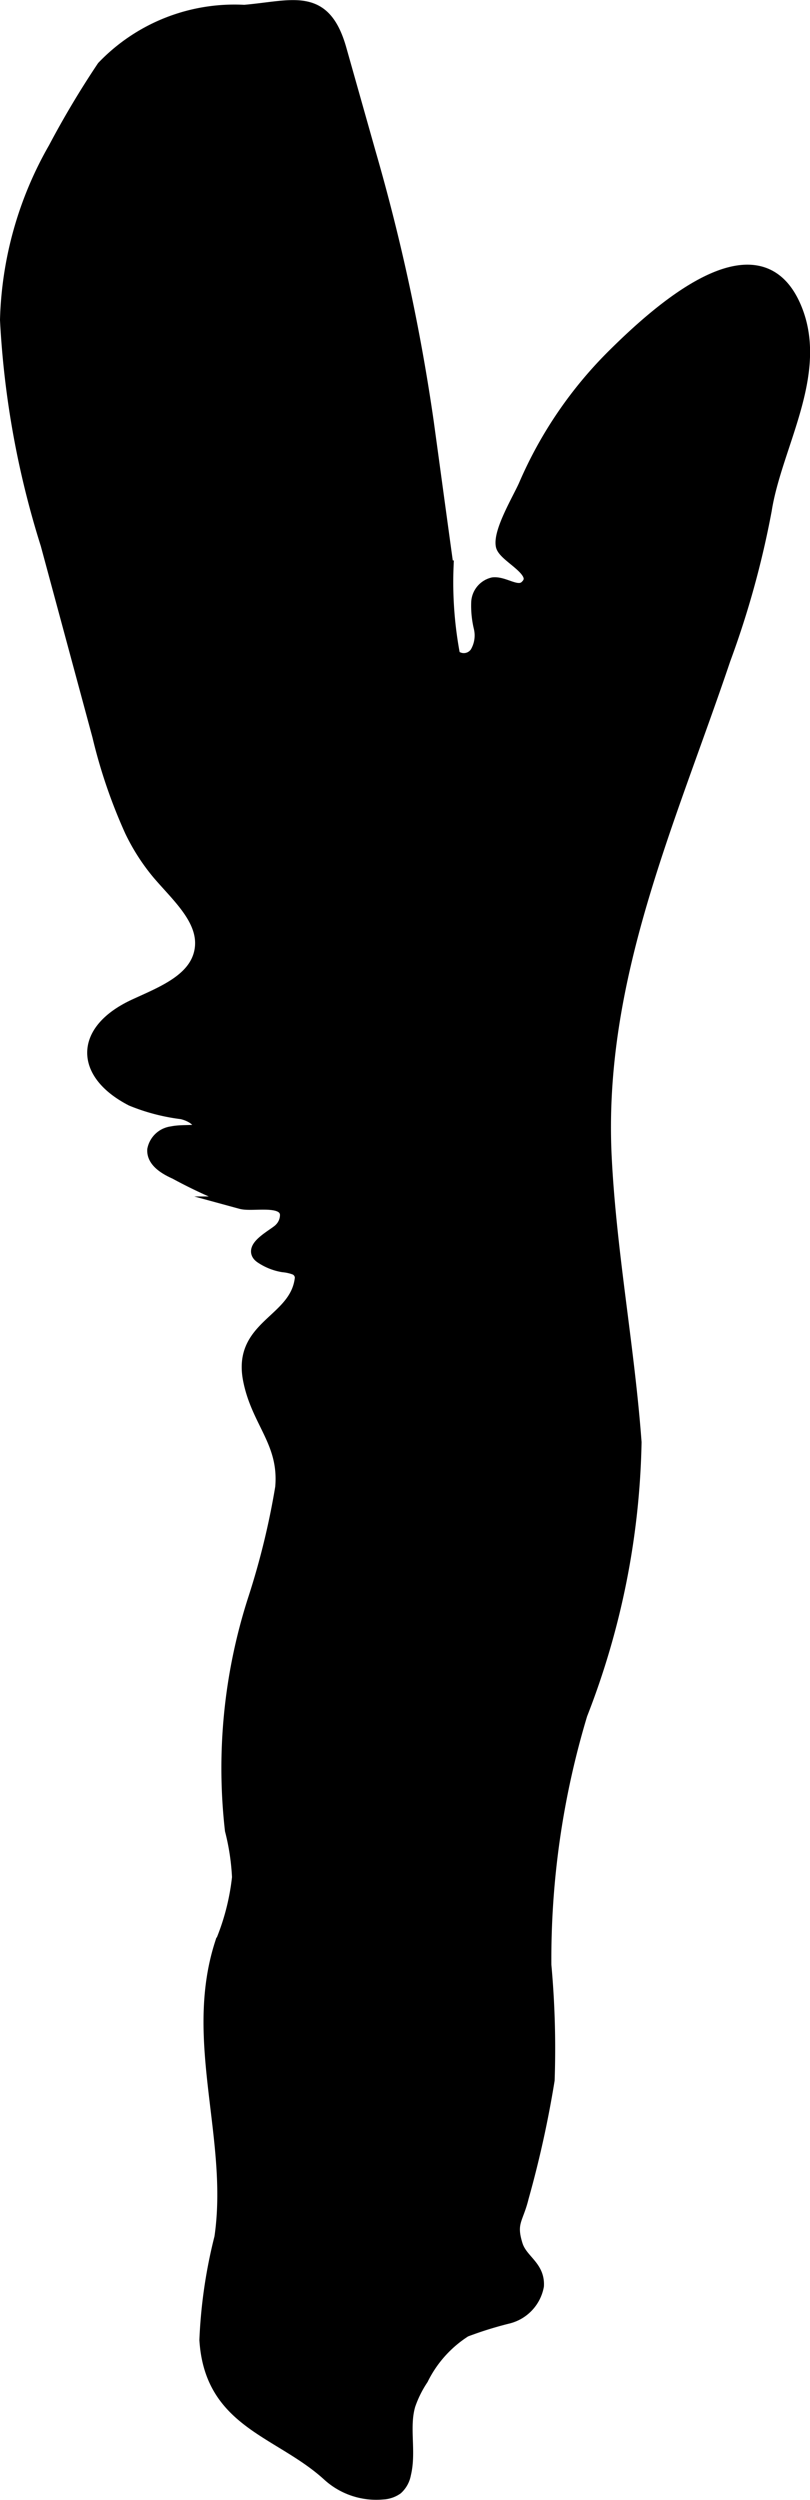 <?xml version="1.0" encoding="UTF-8"?>
<svg xmlns="http://www.w3.org/2000/svg"
     version="1.1"
     width="3.415mm"
     height="10.533mm"
     viewBox="0 0 9.681 29.858">
   <defs>
      <style type="text/css">
      .a {
        stroke: #000;
        stroke-miterlimit: 10;
        stroke-width: 0.15px;
      }
    </style>
   </defs>
   <path class="a"
         d="M1.565,9.923A6.259,6.259,0,0,1,1.178,8.79L.56,6.502A10.738,10.738,0,0,1,.075,3.82,4.348,4.348,0,0,1,.652,1.77,10.96,10.96,0,0,1,1.231.8,2.174,2.174,0,0,1,2.92.132c.587-.051.956-.22,1.147.456L4.416,1.823A23.708,23.708,0,0,1,5.109,5.037l.058.423q.089.654.179,1.308a4.678,4.678,0,0,0,.079,1.062.178.178,0,0,0,.267-.035.407.407,0,0,0,.045-.299,1.119,1.119,0,0,1-.03-.307.241.241,0,0,1,.186-.219c.136-.015.29.128.391.037.199-.179-.26-.357-.284-.492-.031-.174.205-.563.275-.724a4.938,4.938,0,0,1,1.056-1.549c.489-.484,1.72-1.629,2.171-.573.336.787-.231,1.649-.353,2.423a10.929,10.929,0,0,1-.492,1.781c-.665,1.97-1.526,3.827-1.421,5.947.057,1.142.273,2.267.357,3.406a9.388,9.388,0,0,1-.647,3.249,10.121,10.121,0,0,0-.431,2.995,10.985,10.985,0,0,1,.039,1.374,12.636,12.636,0,0,1-.309,1.4c-.064.265-.157.298-.072.57.059.188.266.254.253.488a.477.477,0,0,1-.348.375,4.473,4.473,0,0,0-.517.161,1.428,1.428,0,0,0-.516.575,1.346,1.346,0,0,0-.154.31c-.079.266.012.558-.054.827a.306.306,0,0,1-.094.171.313.313,0,0,1-.167.057.847.847,0,0,1-.648-.215c-.583-.534-1.407-.625-1.47-1.615a5.967,5.967,0,0,1,.179-1.223c.173-1.181-.368-2.347.004-3.508a2.811,2.811,0,0,0,.207-.795,2.795,2.795,0,0,0-.085-.563A6.569,6.569,0,0,1,3.041,19.092a9.19,9.19,0,0,0,.323-1.326c.048-.541-.284-.777-.384-1.284-.13-.656.566-.696.619-1.22a.12.12,0,0,0-.076-.111.544.544,0,0,0-.14-.031A.661.661,0,0,1,3.12,15.015c-.165-.113.174-.269.232-.337a.239.239,0,0,0,.069-.178c-.024-.196-.401-.097-.54-.135a5.829,5.829,0,0,1-.787-.356c-.124-.055-.268-.143-.259-.278a.256.256,0,0,1,.22-.204c.105-.022.215-.008.322-.025.051-.102-.095-.187-.207-.21a2.328,2.328,0,0,1-.596-.156c-.61-.314-.62-.827.036-1.13.322-.149.722-.299.788-.648.068-.36-.27-.648-.507-.927A2.431,2.431,0,0,1,1.565,9.923Z"/>
</svg>
